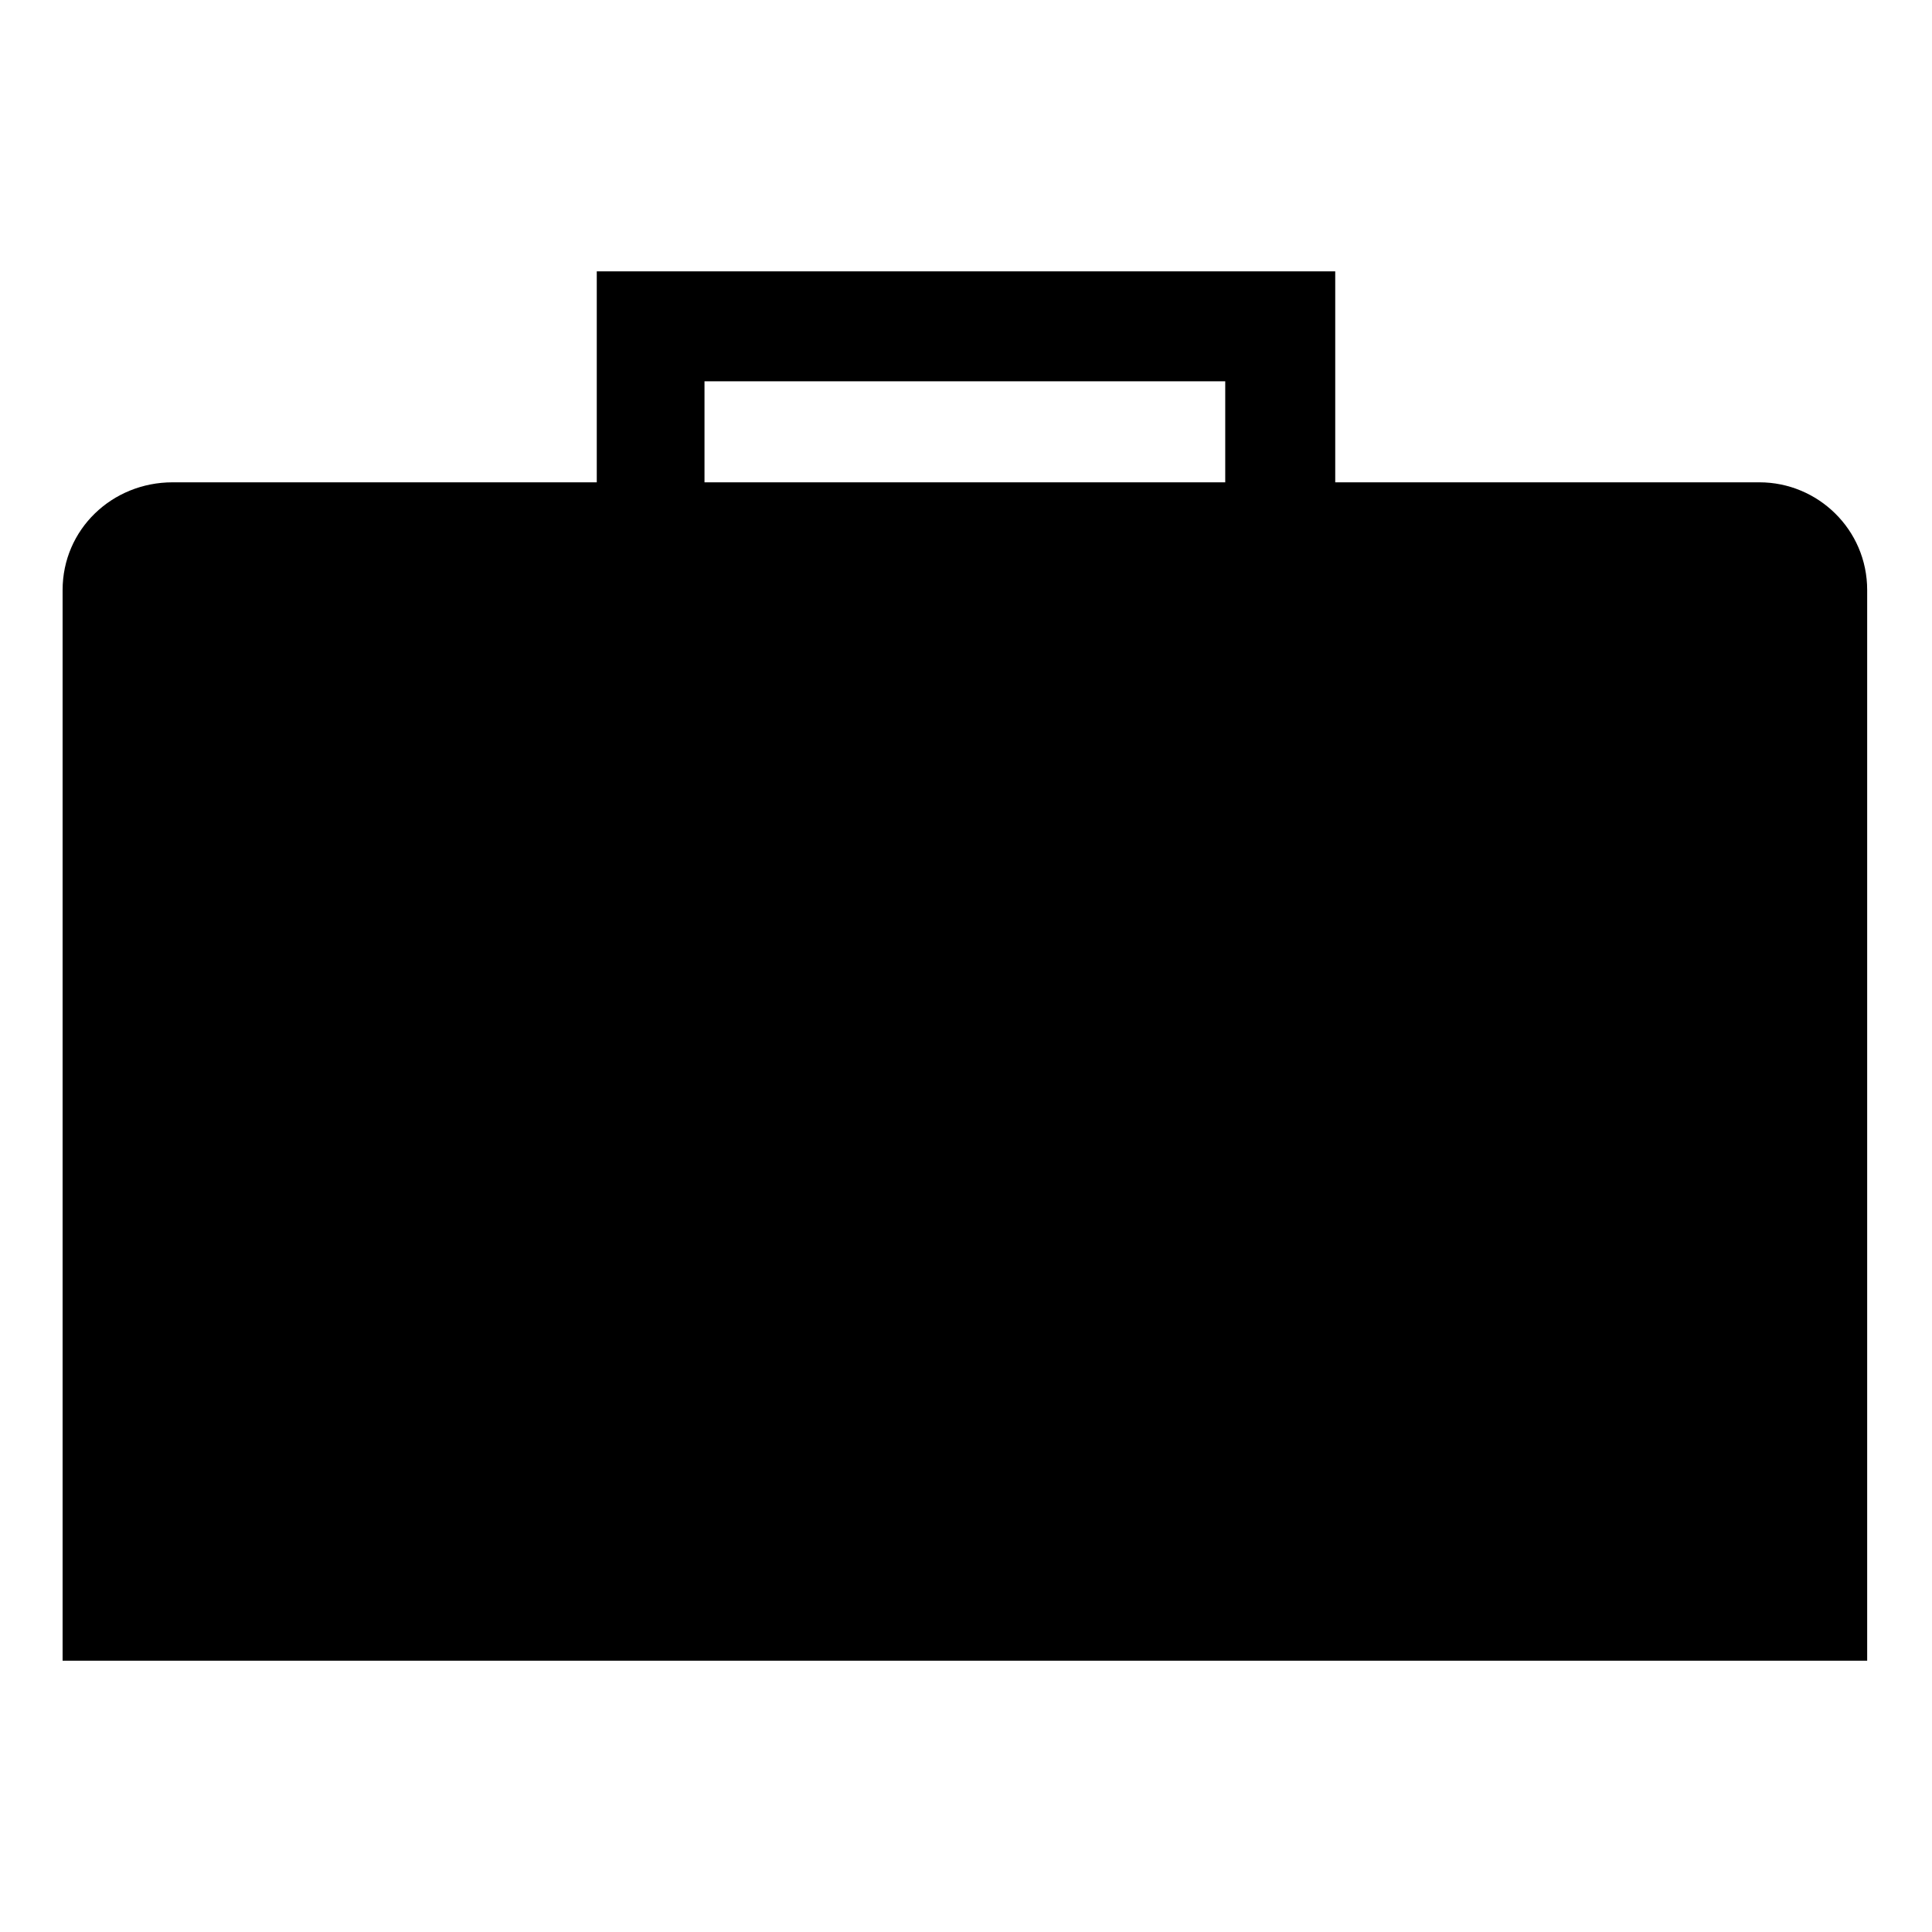 <?xml version="1.0" encoding="UTF-8"?>
<!-- Uploaded to: ICON Repo, www.svgrepo.com, Generator: ICON Repo Mixer Tools -->
<svg fill="#000000" width="800px" height="800px" version="1.1" viewBox="144 144 512 512" xmlns="http://www.w3.org/2000/svg">
 <path d="m189.73 271.82h112.42v-55.914h195.7v55.914h112.42c15.465 0 28.551 12.492 28.551 28.551v283.73h-478.23v-283.73c0-16.059 13.086-28.551 29.145-28.551zm140.97 0h138v-26.766h-138z" fill-rule="evenodd"/>
</svg>